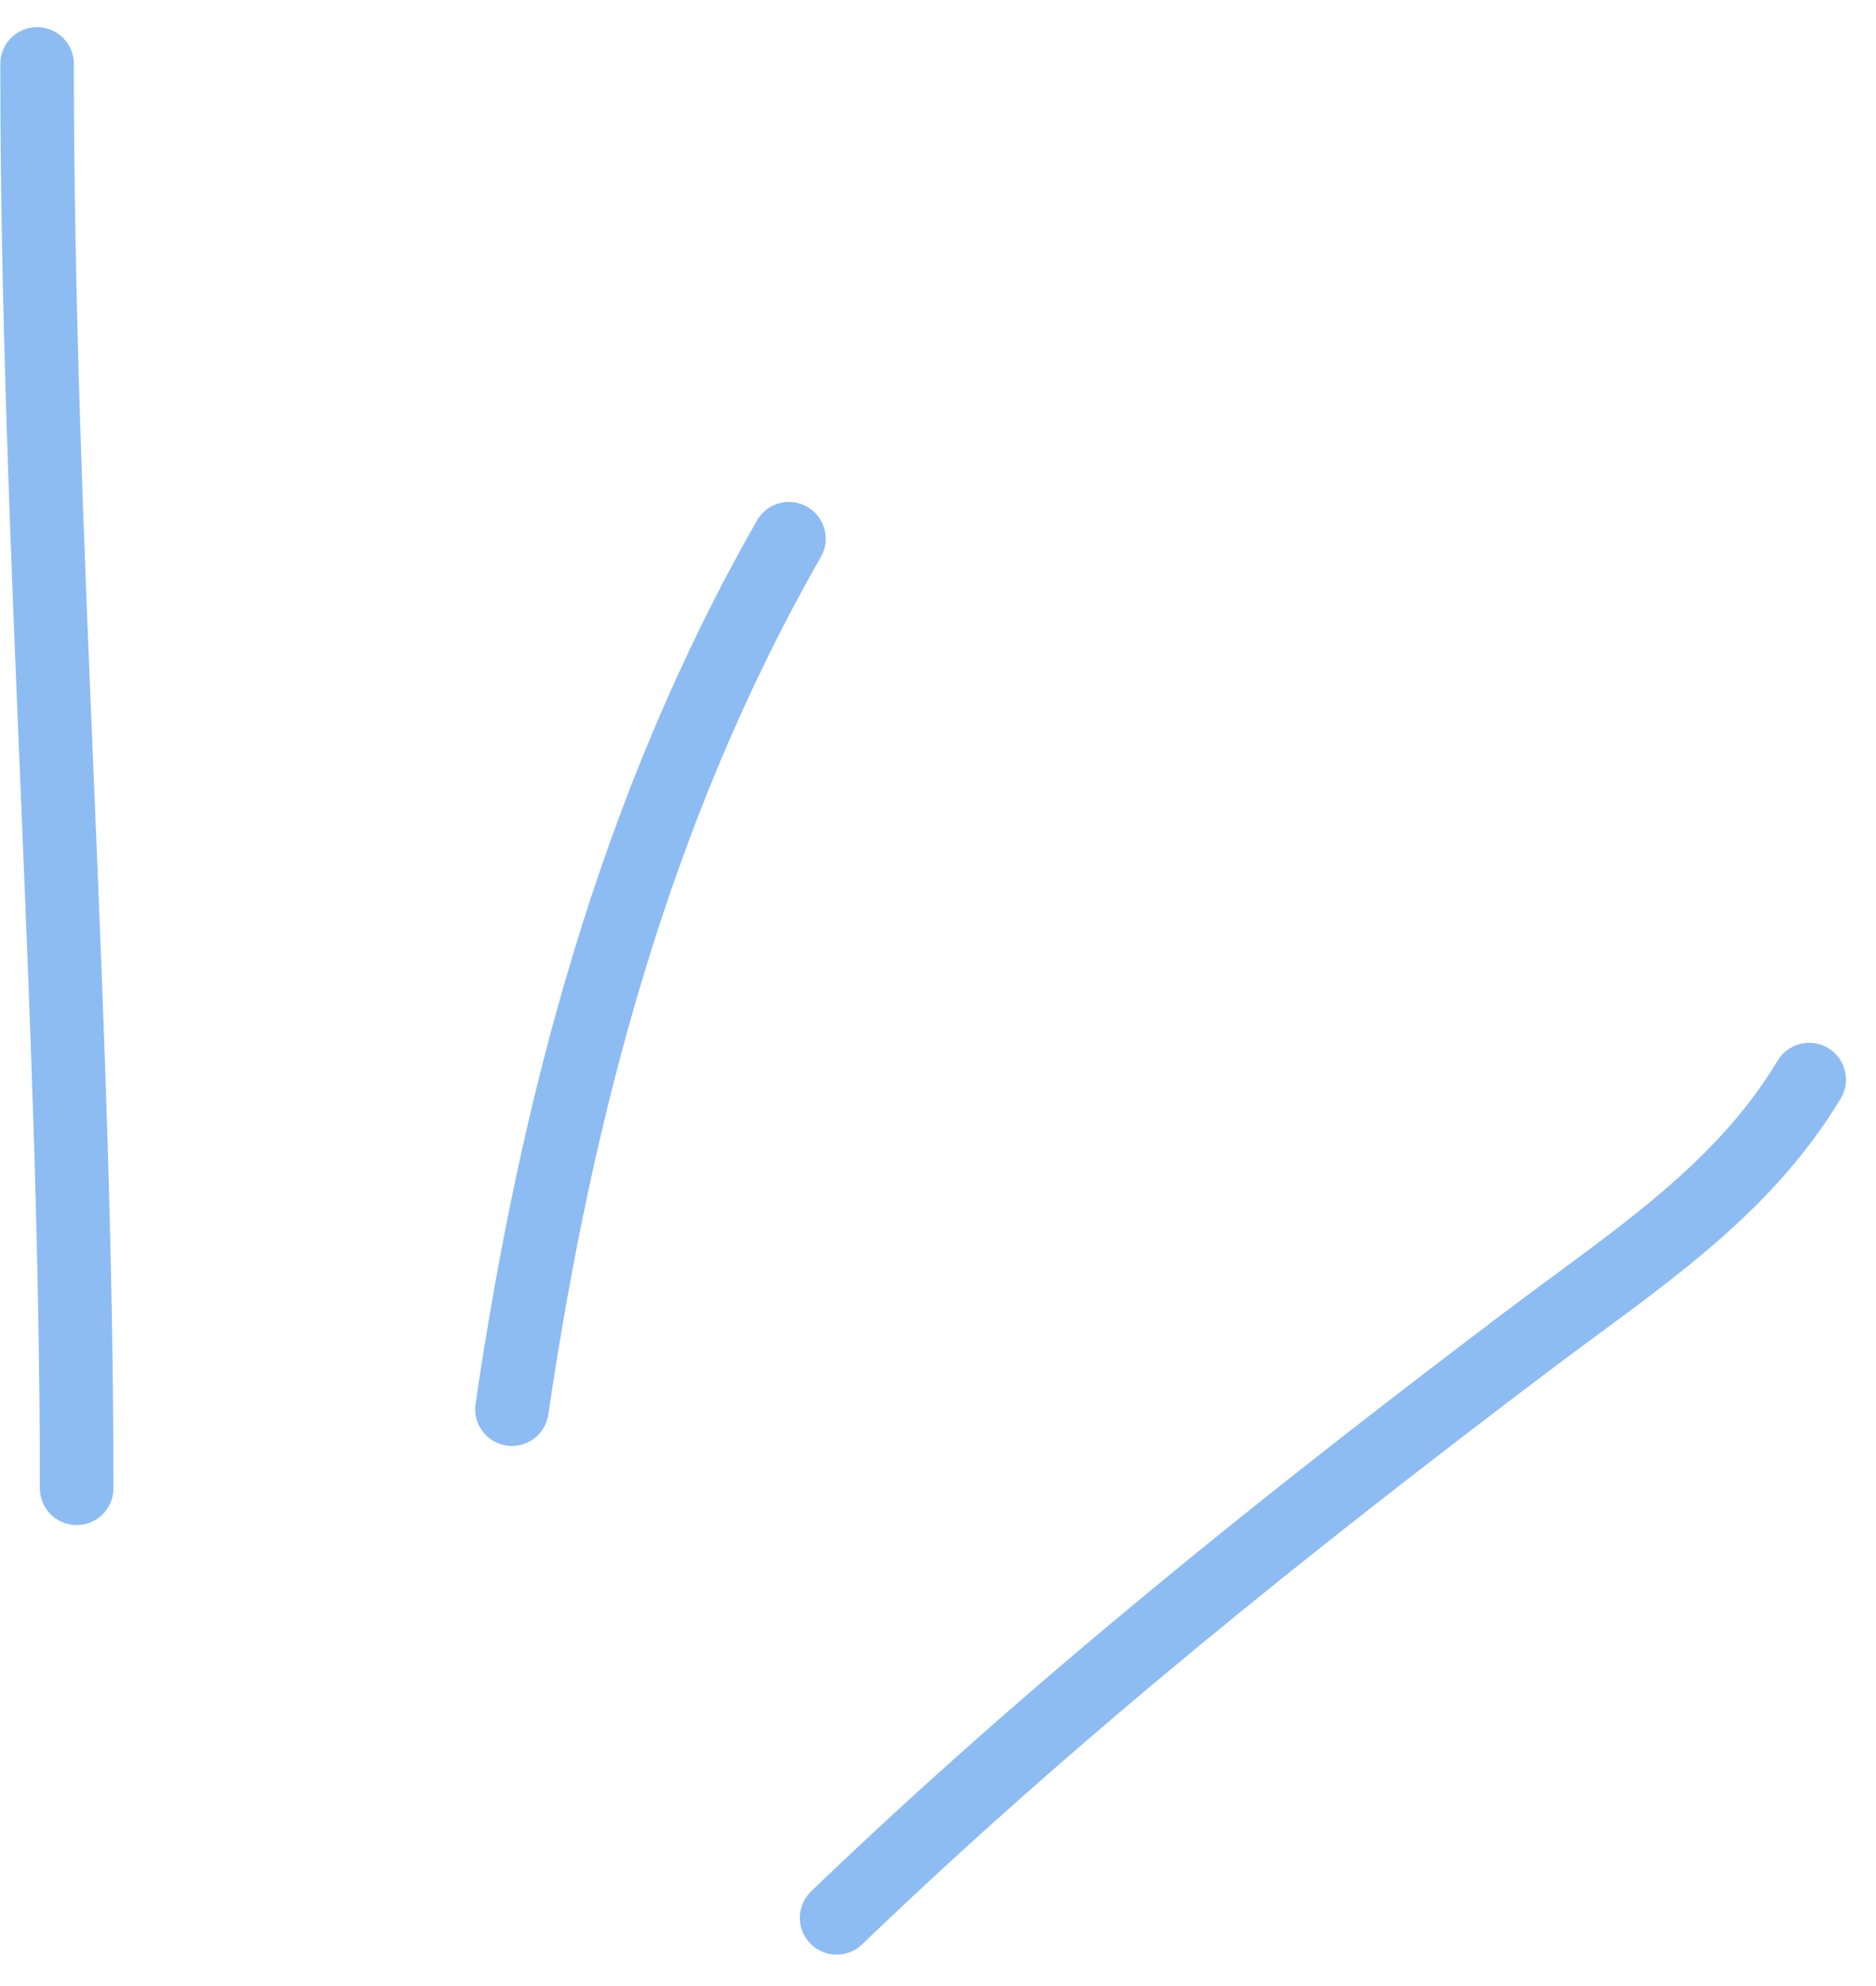 <?xml version="1.0" encoding="UTF-8"?> <svg xmlns="http://www.w3.org/2000/svg" width="51" height="54" viewBox="0 0 51 54" fill="none"> <path d="M2.084 40.466C2.084 27.534 1.008 14.639 1.008 1.738" stroke="#8DBCF3" stroke-width="2" stroke-linecap="round"></path> <path d="M13.917 38.315C15.137 30.021 17.27 21.958 21.447 14.648" stroke="#8DBCF3" stroke-width="2" stroke-linecap="round"></path> <path d="M22.744 52.146C28.645 46.477 34.961 41.429 41.484 36.495C44.396 34.293 47.334 32.435 49.183 29.354" stroke="#8DBCF3" stroke-width="2" stroke-linecap="round"></path> </svg> 